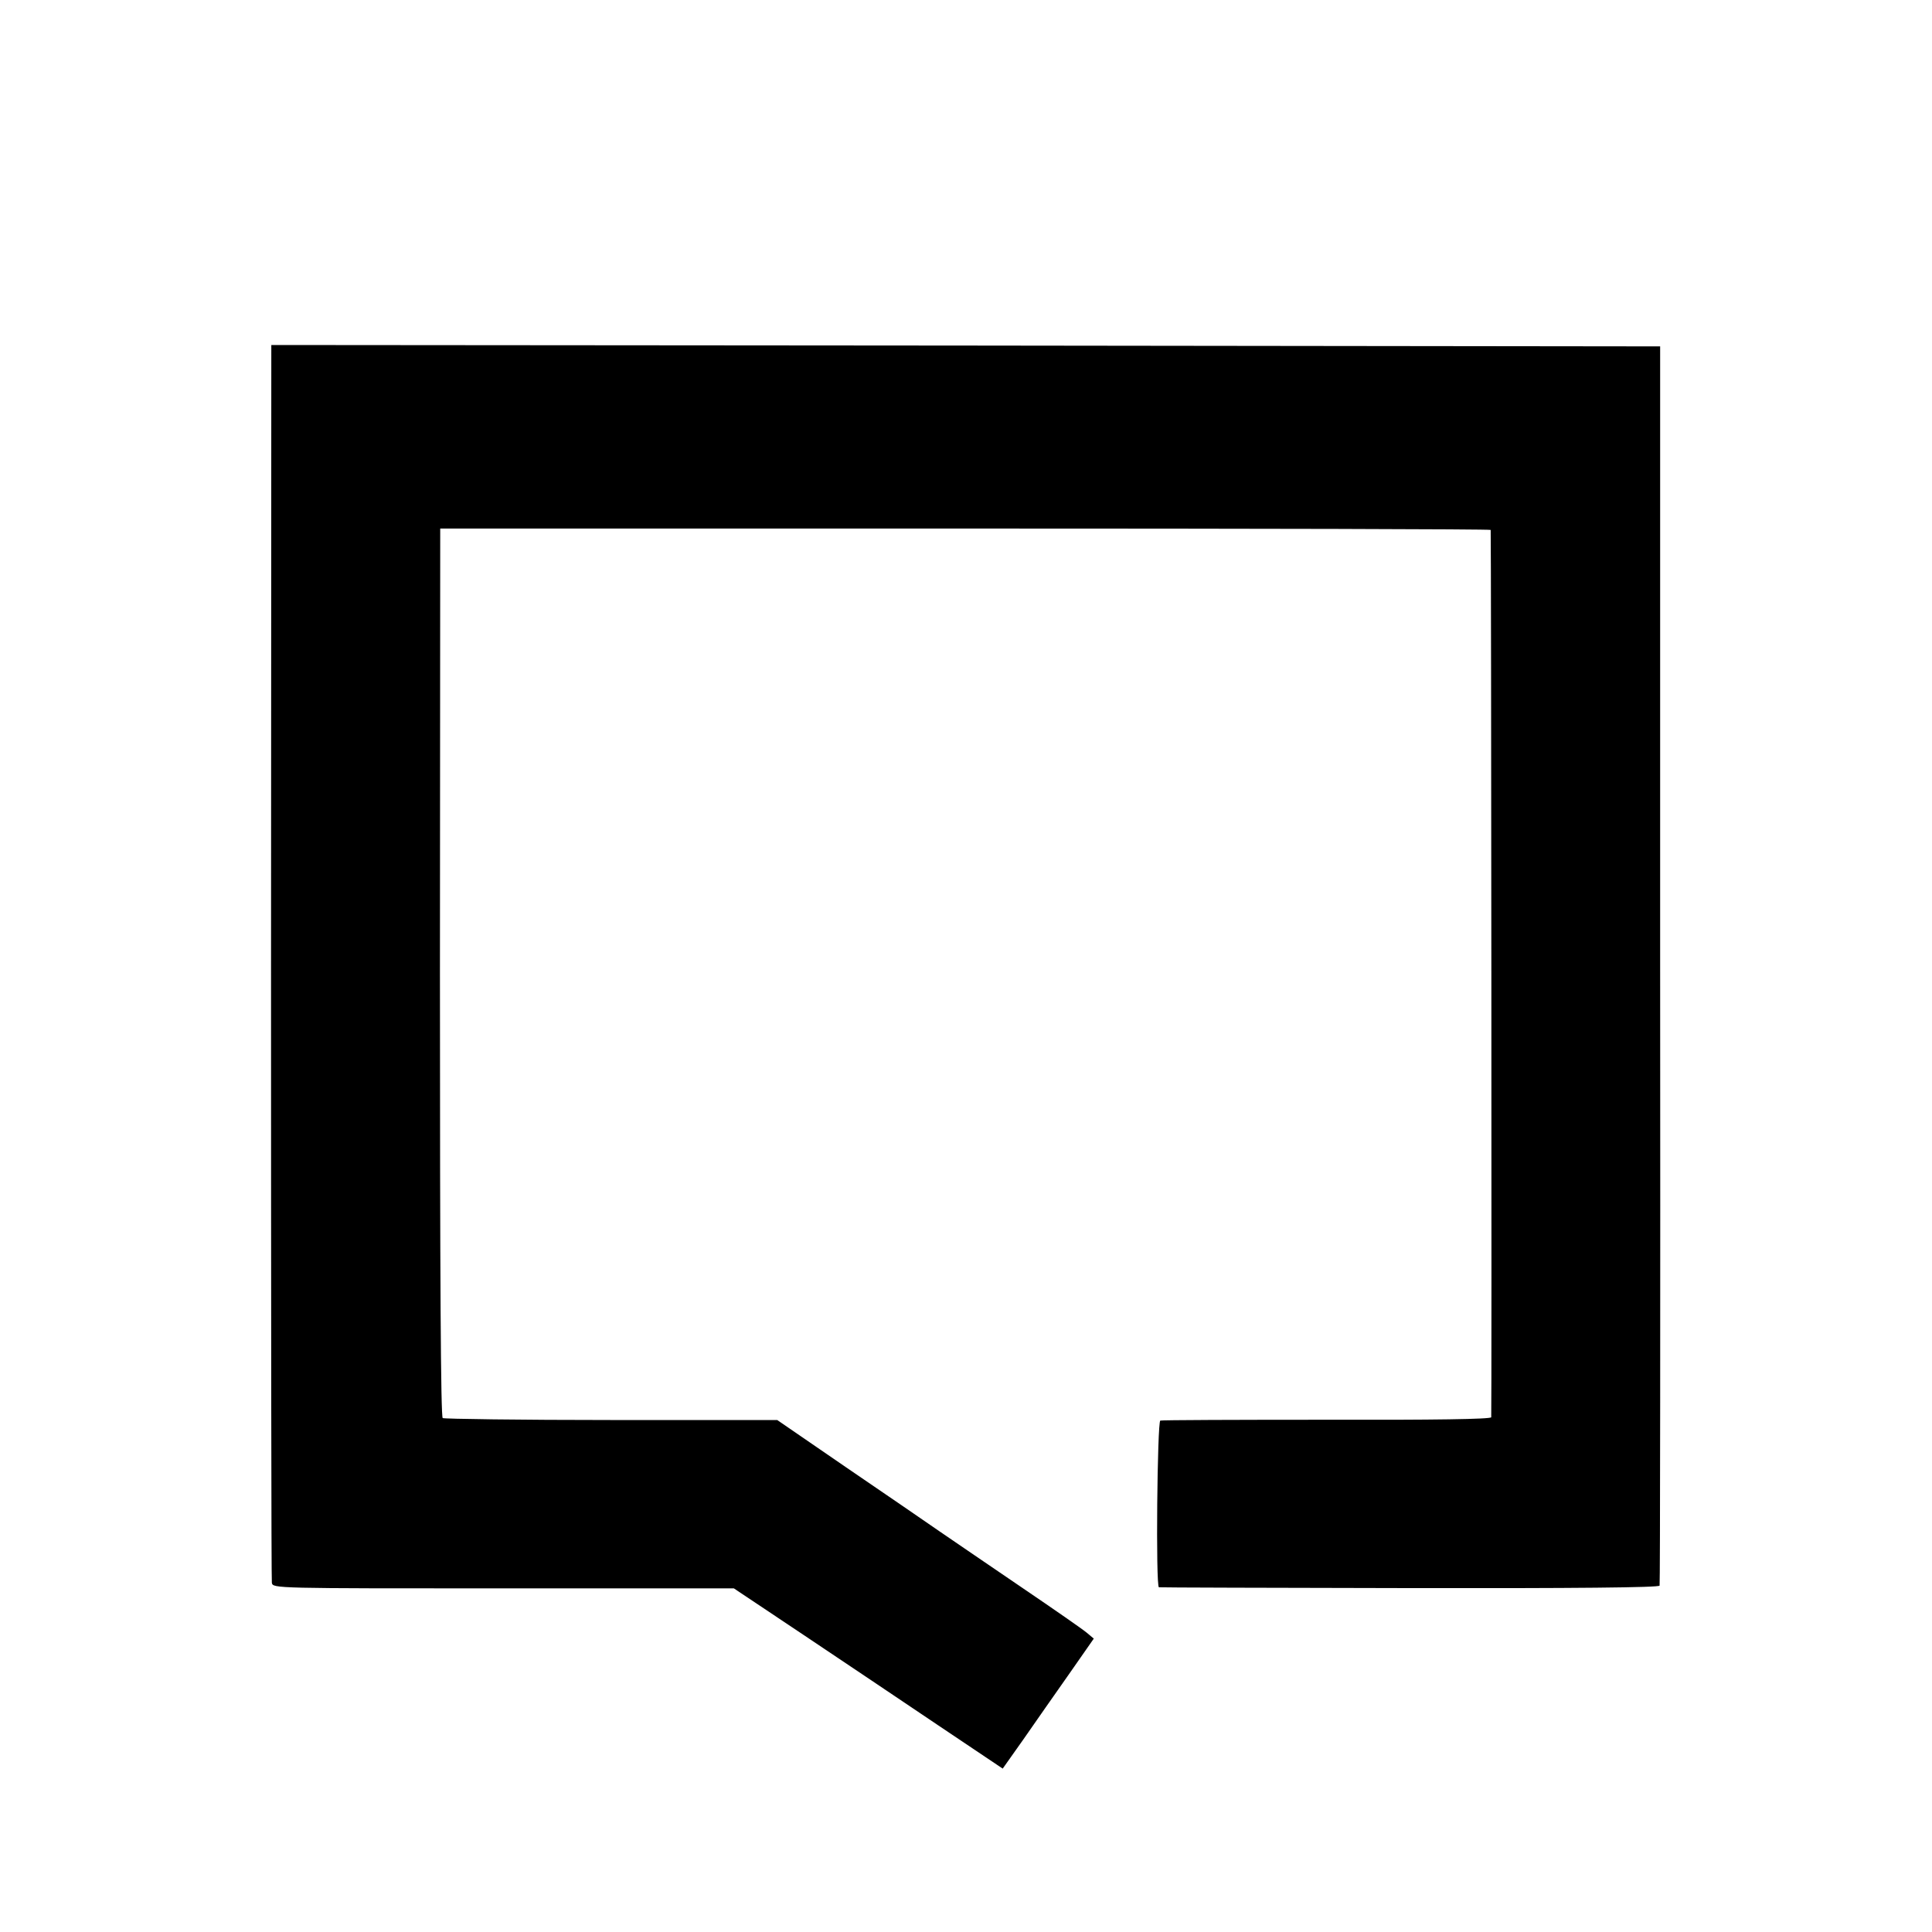 <svg version="1.0" xmlns="http://www.w3.org/2000/svg" width="933.333" height="933.333" viewBox="0 0 700 700"><path d="M98.2 348.2c0 122.8.1 224.2.3 225.3.4 2 1.1 2 83.9 2h83.5l25.3 16.9c13.9 9.3 35.8 24 48.7 32.7l23.4 15.7 7.5-10.6c4.1-5.9 11.5-16.5 16.5-23.6l9-12.9-2.5-2.1c-1.4-1.2-11.9-8.5-23.4-16.3-11.5-7.8-24.9-17-29.9-20.4-4.9-3.4-20.2-13.9-34-23.3l-24.9-17.1h-60.1c-33 0-60.5-.4-61.1-.7-.7-.5-1-50.2-1-161.5l.1-160.8h190.3c104.6 0 190.2.2 190.3.5.2 1.3.4 320.6.2 321.5-.2.7-20.9 1-59.6.9-32.5 0-59.7.1-60.3.3-1.1.4-1.7 60.2-.5 60.4.3.1 41.2.2 90.8.3 59.8.1 90.4-.2 90.6-.9.2-.5.3-101.8.2-225v-224l-251.6-.3-251.6-.2-.1 223.2z"/></svg>